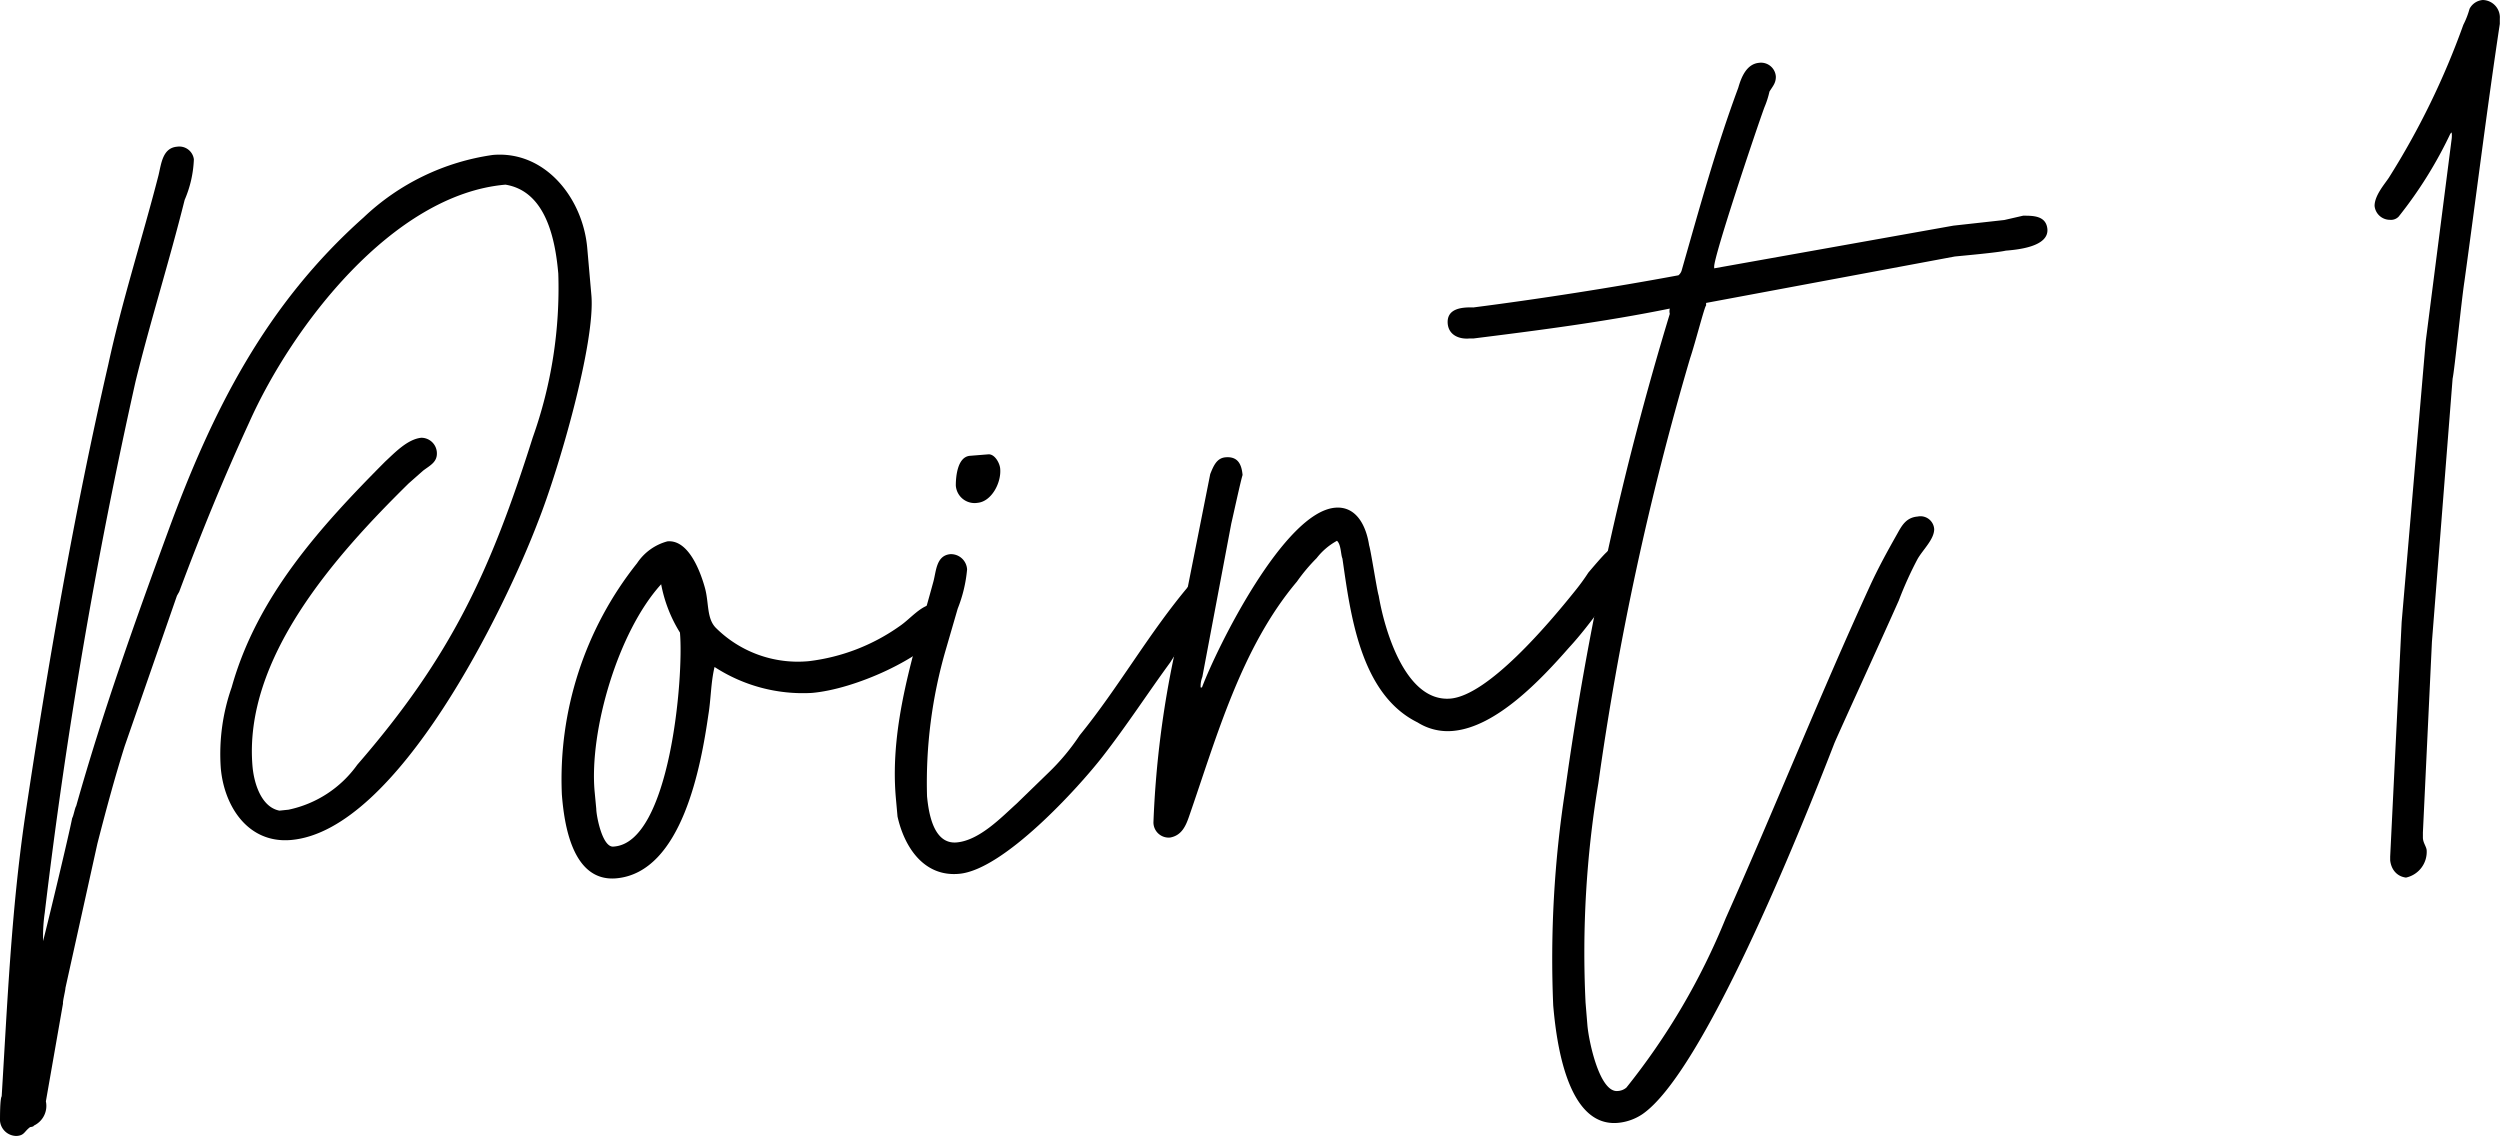 <svg xmlns="http://www.w3.org/2000/svg" viewBox="0 0 132.95 60.42"><g data-name="レイヤー 2"><path d="M0 59.6c0-.27 0-1.16.09-1.3.31-5.08.51-9.81 1.23-14.78 1.21-8.09 2.61-16.2 4.44-24.14.73-3.38 1.81-6.71 2.67-10.06.15-.63.22-1.46 1-1.52a.78.78 0 01.88.67 6 6 0 01-.49 2.16C9 13.91 8 17.07 7.21 20.28a280.8 280.8 0 00-4.83 28.26 8.65 8.65 0 00-.09 1.38v.13c.26-1 1.36-5.58 1.55-6.55.06-.07.15-.56.21-.63 1.41-5 3.11-9.76 4.87-14.56 2.37-6.48 5.22-12.12 10.41-16.74a12.53 12.53 0 016.88-3.33C29 8 31 10.55 31.23 13.19l.22 2.51c.22 2.5-1.72 9.23-2.84 12.05-1.72 4.52-7.44 16.42-13.13 16.92-2.3.2-3.57-1.81-3.74-3.84a10.71 10.71 0 01.58-4.28c1.35-4.83 4.71-8.53 8.16-12 .5-.46 1.19-1.2 1.93-1.27a.83.83 0 01.82.75c.05.54-.35.71-.73 1l-.77.68c-3.89 3.83-8.8 9.31-8.3 15.06.08.88.46 2.15 1.43 2.34l.48-.05A6 6 0 0019 40.67c5-5.76 7.09-10.31 9.33-17.4a23.69 23.69 0 001.36-8.72c-.16-1.83-.66-4.38-2.81-4.73-6 .52-11.35 7.54-13.63 12.65-1.38 3-2.56 5.89-3.72 9l-.12.21-2.78 8c-.53 1.68-1 3.43-1.45 5.18l-1.7 7.68c0 .14-.15.7-.13.83l-.91 5.2a1.16 1.16 0 01-.64 1.29c0 .06-.2.08-.2.08-.32.24-.3.44-.71.47A.88.88 0 010 59.6zm29.88-17.35a18.45 18.45 0 014-12.3 2.81 2.81 0 011.61-1.16c1.15-.11 1.78 1.68 2 2.48s.08 1.64.6 2.14a6.18 6.18 0 004.93 1.75 10.51 10.51 0 004.82-1.86c.58-.39 1.13-1.12 1.81-1.18a.79.79 0 01.88.74.52.52 0 01-.1.42c-1.28 1.75-5 3.38-7.26 3.57A8.62 8.62 0 0138 35.47c-.2.83-.19 1.72-.33 2.55-.38 2.63-1.38 8.38-4.9 8.69-2.34.2-2.77-2.9-2.89-4.46zm6.28-8.61a7.47 7.47 0 01-1-2.57c-2.3 2.53-3.82 7.78-3.54 11l.09.95c0 .34.32 2.09.93 2 2.99-.2 3.73-9.02 3.52-11.38z"/><path d="M47.73 43.42l-.09-1c-.34-3.93 1-7.8 2-11.5.15-.56.15-1.38.9-1.45a.86.86 0 01.89.81 7.42 7.42 0 01-.5 2.09l-.63 2.17a25.32 25.32 0 00-1 7.81c.09.94.36 2.56 1.58 2.45s2.41-1.37 3.17-2.05l1.7-1.65a11.83 11.83 0 001.67-2c2.09-2.57 3.68-5.44 5.85-8a1.64 1.64 0 01.43-.1.75.75 0 01.89.74c.06.75-.77 1.37-1.14 1.81a15.65 15.65 0 00-1.22 1.68c-1.22 1.67-2.3 3.34-3.59 5s-5.27 6.04-7.64 6.24c-1.9.17-2.92-1.47-3.27-3.05zm3.1-17.61c0-.41.07-1.51.75-1.57l1-.08c.34 0 .59.49.61.76.07.75-.46 1.75-1.2 1.82a1 1 0 01-1.16-.93z"/><path d="M61.34 43.73a52.28 52.28 0 011.13-9l1.89-9.52c.17-.42.34-.85.81-.89.68-.06.86.4.91.94-.11.35-.5 2.16-.6 2.58L63.94 36a1.37 1.37 0 00-.09.56h.07c.83-2.19 4.37-9.32 7.08-9.56 1.15-.1 1.66 1 1.81 2 .09.26.42 2.42.51 2.68.28 1.68 1.38 5.68 3.82 5.47 2-.18 5.18-3.93 6.6-5.7a11.26 11.26 0 00.73-1c.12-.14.8-.95 1-1.11a.9.9 0 01.59-.32.77.77 0 01.82.75.76.76 0 010 .41c-1.24 1.34-2.2 2.92-3.44 4.26-1.49 1.7-3.87 4.23-6.17 4.43a3 3 0 01-1.88-.45c-3.07-1.51-3.58-5.83-4-8.72-.09-.2-.07-.75-.29-.94a3.45 3.45 0 00-1.08.92 9.65 9.65 0 00-1.05 1.25c-2.97 3.52-4.27 8.27-5.74 12.5-.17.49-.39 1-1 1.11a.81.81 0 01-.89-.81z"/><path d="M82.6 53.47A58.68 58.68 0 0183.24 42a164.05 164.05 0 015.56-25.31.56.56 0 010-.28c-3.49.71-7 1.16-10.44 1.59h-.21c-.54.05-1.1-.17-1.16-.78-.07-.82.75-.89 1.36-.87 3.51-.45 7.42-1.06 10.91-1.71a.53.53 0 00.18-.29c.94-3.29 1.82-6.5 3-9.68.16-.56.44-1.27 1.11-1.33a.79.79 0 01.89.74c0 .34-.16.5-.34.79a4.81 4.81 0 01-.27.84c-.44 1.2-2.72 8-2.67 8.49v.07L103.88 12l2.71-.3 1-.23c.54 0 1.22 0 1.29.71.08.95-1.61 1.1-2.22 1.15-.4.1-2.3.27-2.7.31l-13.23 2.47v.14c-.07 0-.58 2-.85 2.8A156.88 156.88 0 0085 41.66a54.77 54.77 0 00-.68 11.66l.1 1.22c.08.88.65 3.56 1.6 3.48a.77.77 0 00.47-.18 36.06 36.06 0 005.28-9c2.63-5.9 5-11.84 7.67-17.67.46-1 .93-1.85 1.46-2.79.24-.43.47-.86 1.08-.91a.73.73 0 01.88.67c0 .54-.59 1.08-.88 1.58a19.48 19.48 0 00-1 2.21c-.85 1.92-3.26 7.18-3.43 7.6-1.89 4.88-7 17.54-10.22 19.73a2.77 2.77 0 01-1.25.45c-2.77.29-3.32-4.41-3.48-6.24zm44.51-7.72v-.2l.61-12.47L129 18.15l1.38-10.77a1.44 1.44 0 000-.34l-.07.07a22.54 22.54 0 01-2.75 4.41.56.56 0 01-.46.17.82.82 0 01-.82-.74c0-.55.52-1.14.76-1.5A41.39 41.39 0 00131 1.32a4.45 4.45 0 00.33-.85.87.87 0 01.71-.47.93.93 0 01.9 1v.27c-.69 4.57-1.25 9.12-1.88 13.68-.17 1.11-.53 4.76-.63 5.18l-1.1 14-.48 10.14v.27c0 .27.18.47.2.67a1.4 1.4 0 01-1.1 1.46c-.49-.06-.79-.44-.84-.92z"/></g></svg>